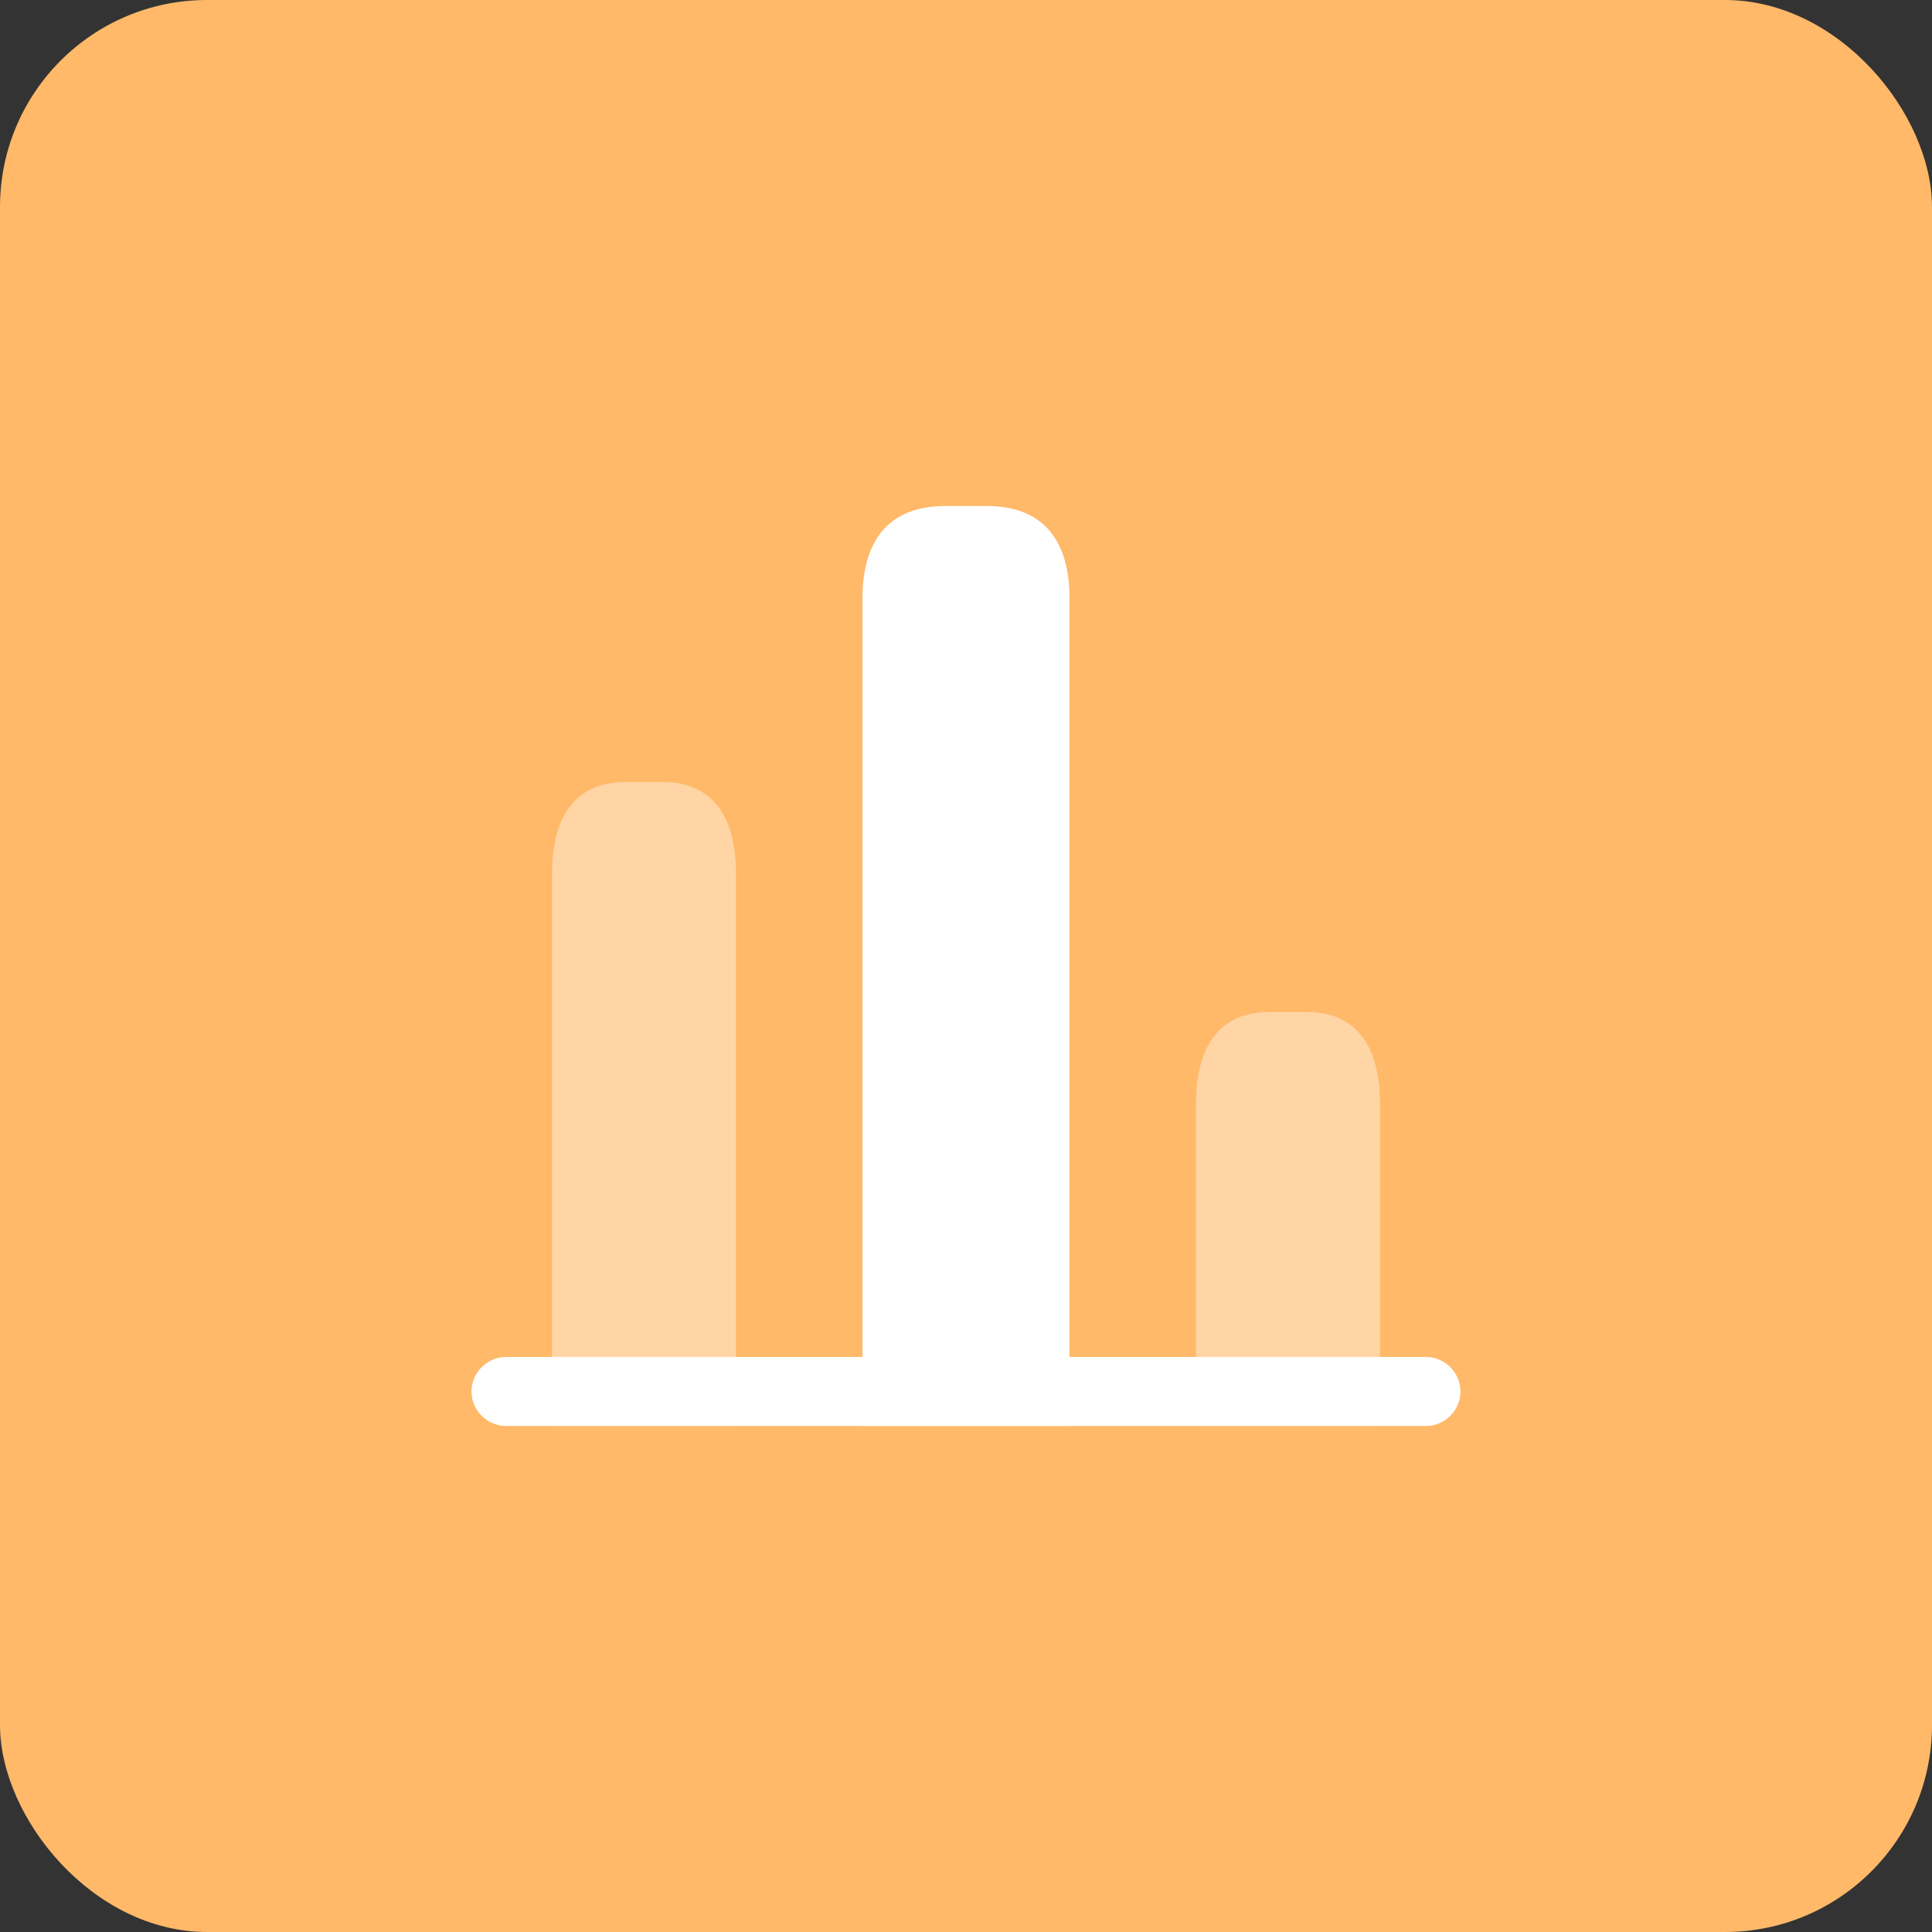 <svg width="56" height="56" viewBox="0 0 56 56" fill="none" xmlns="http://www.w3.org/2000/svg">
<rect x="0" y="0" width="56" height="56" fill="#333333" stroke="none"/>
<rect width="56" height="56" rx="6" fill="#FFB969"/>
<path d="M41.333 41.333H14.667C14.12 41.333 13.667 40.88 13.667 40.333C13.667 39.787 14.12 39.333 14.667 39.333H41.333C41.88 39.333 42.333 39.787 42.333 40.333C42.333 40.88 41.88 41.333 41.333 41.333Z" fill="white"/>
<path d="M25 17.333V41.333H31V17.333C31 15.867 30.4 14.667 28.6 14.667H27.4C25.6 14.667 25 15.867 25 17.333Z" fill="white"/>
<path opacity="0.4" d="M16 25.333V41.333H21.333V25.333C21.333 23.867 20.8 22.667 19.2 22.667H18.133C16.533 22.667 16 23.867 16 25.333Z" fill="white"/>
<path opacity="0.4" d="M34.667 32V41.333H40V32C40 30.533 39.467 29.333 37.867 29.333H36.8C35.2 29.333 34.667 30.533 34.667 32Z" fill="white"/>
</svg>
